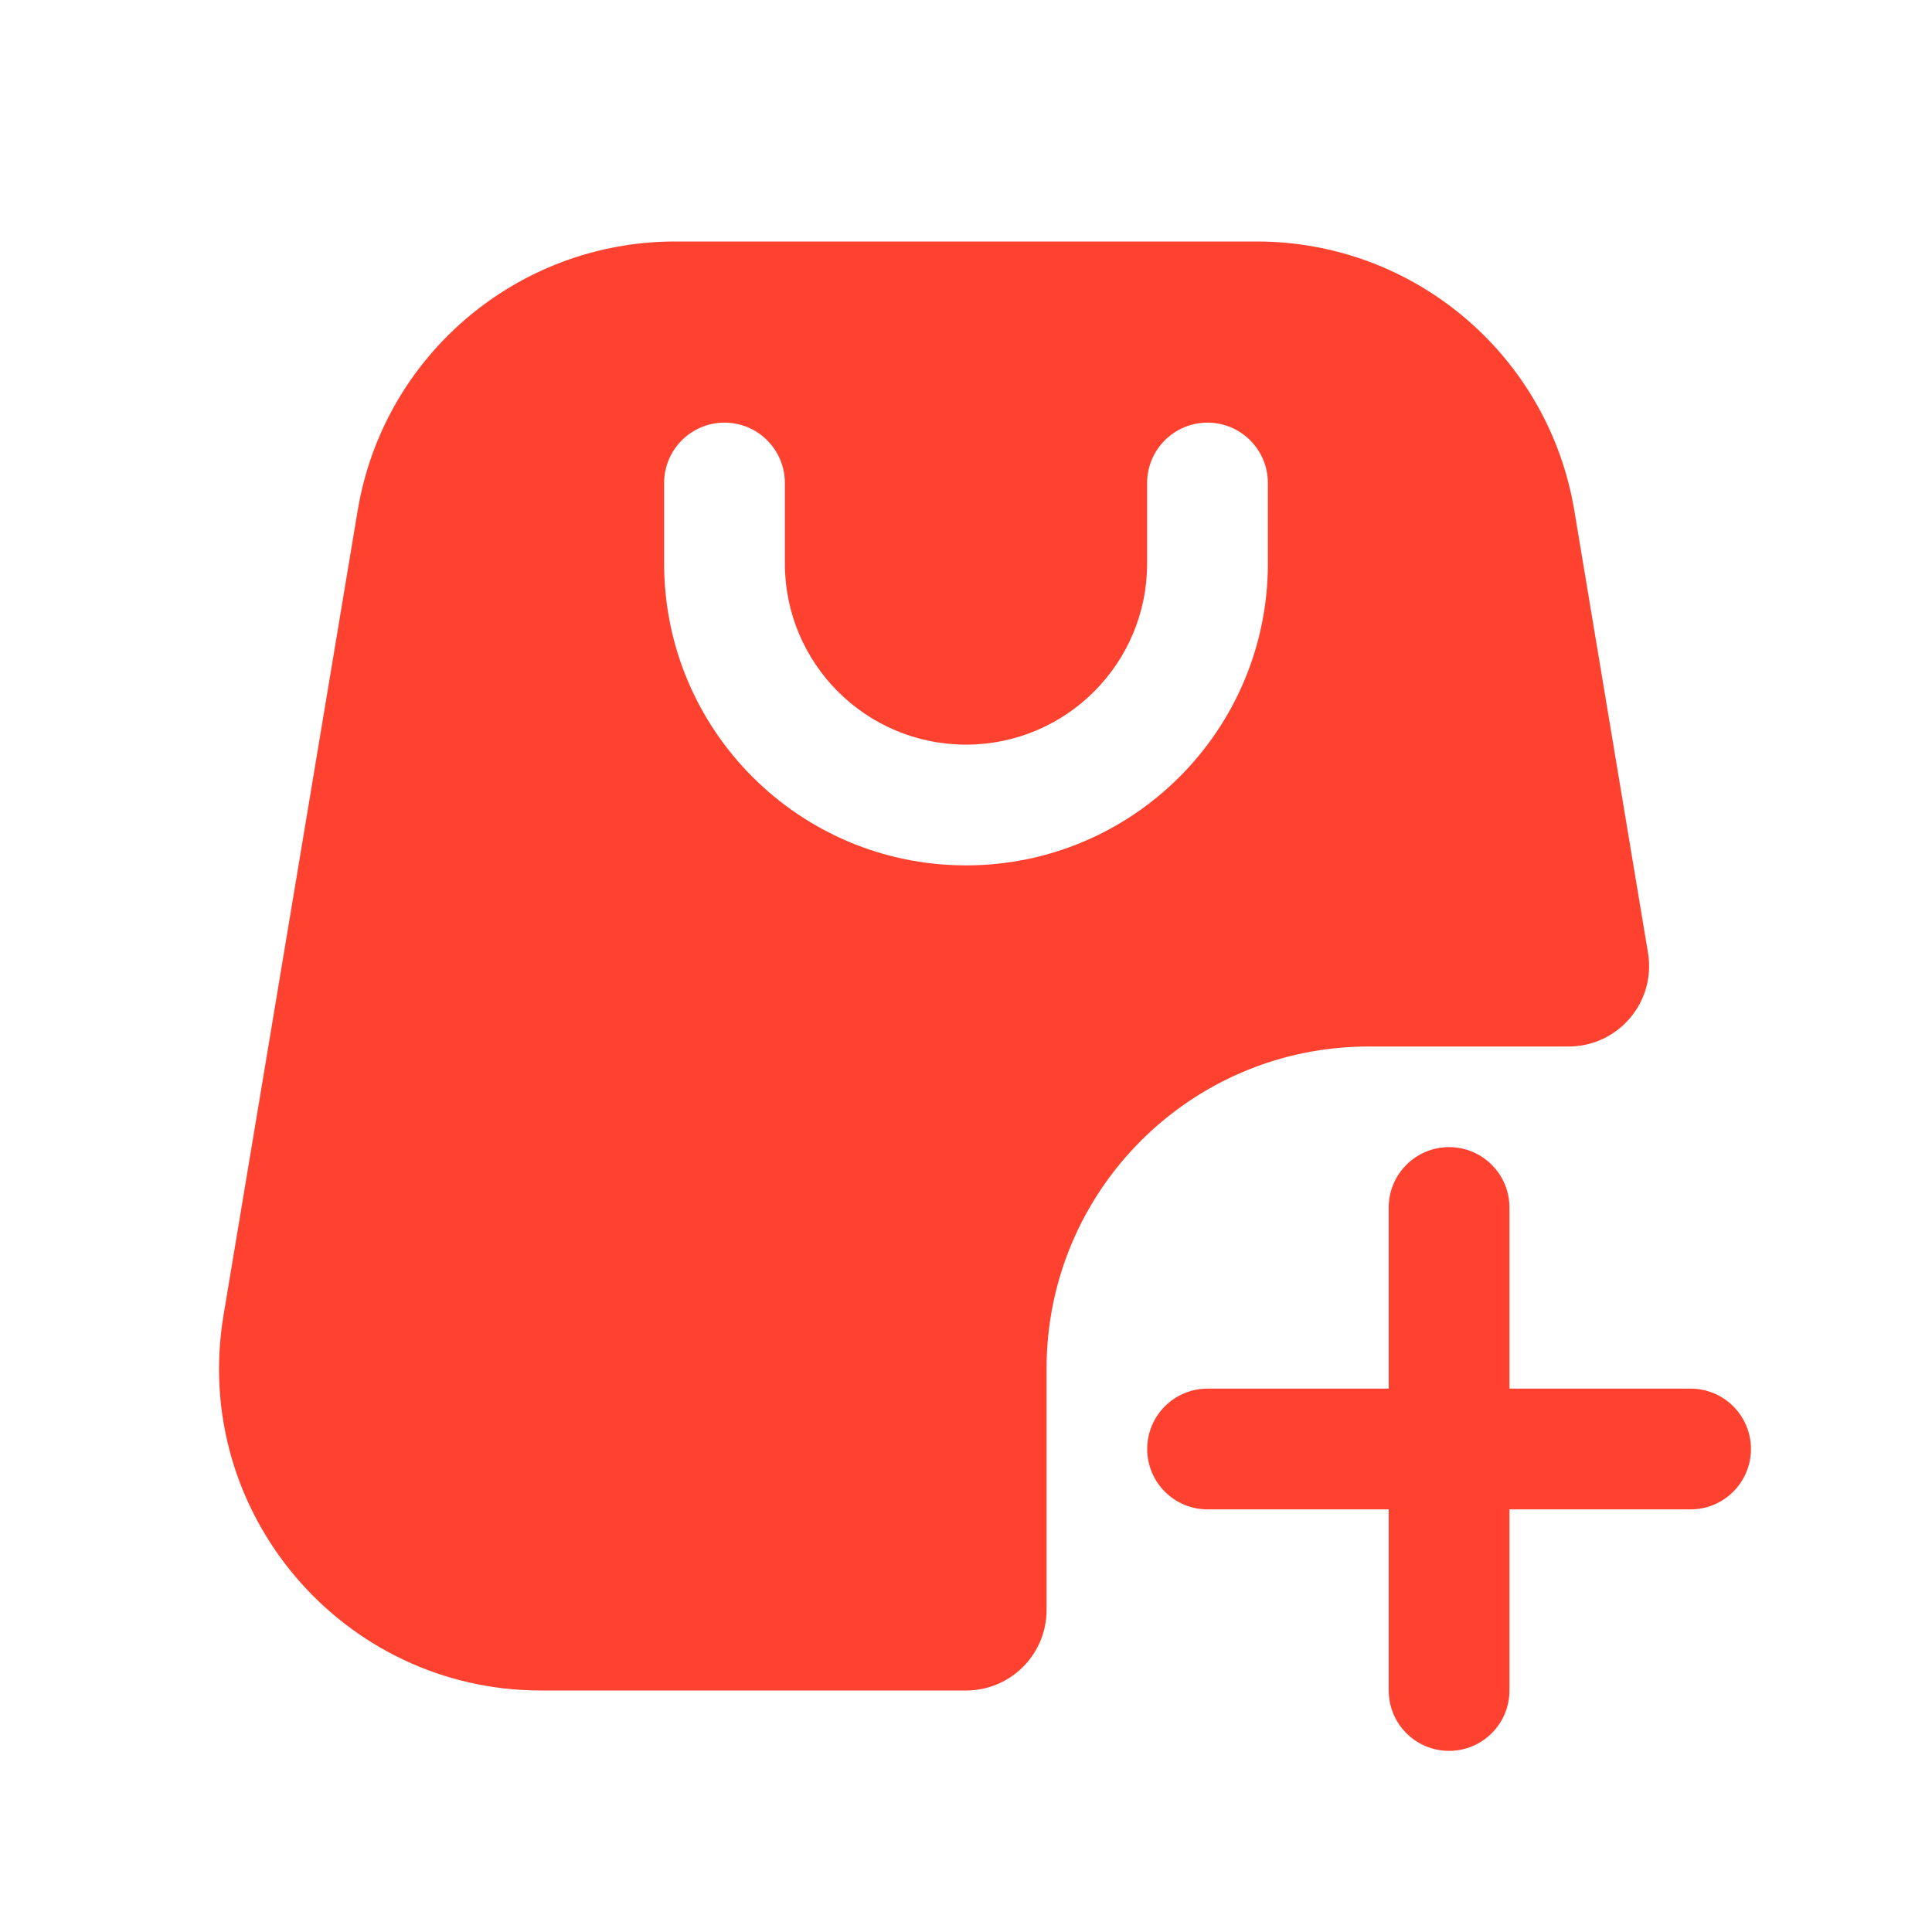 <svg width="24" height="24" viewBox="0 0 24 24" fill="none" xmlns="http://www.w3.org/2000/svg">
<path d="M18.001 14.25C18.415 14.25 18.751 14.586 18.751 15V17.25H21.001C21.415 17.25 21.751 17.586 21.751 18C21.751 18.414 21.415 18.75 21.001 18.75H18.751V21C18.751 21.414 18.415 21.75 18.001 21.75C17.586 21.75 17.251 21.414 17.251 21V18.75H15.001C14.586 18.75 14.251 18.414 14.251 18C14.251 17.586 14.586 17.25 15.001 17.25H17.251V15C17.251 14.586 17.586 14.25 18.001 14.25ZM15.612 3C17.567 3 19.236 4.414 19.557 6.343L20.472 11.836C20.574 12.445 20.104 13 19.486 13H17.001C14.791 13 13.001 14.791 13.001 17V20C13.001 20.552 12.553 21 12.001 21H6.722C4.251 21 2.37 18.781 2.776 16.343L4.443 6.343C4.764 4.414 6.433 3 8.388 3H15.612ZM15 5.25C14.586 5.25 14.25 5.586 14.25 6V7C14.25 8.243 13.242 9.25 12 9.25C10.757 9.25 9.75 8.242 9.75 7V6C9.75 5.586 9.414 5.25 9 5.25C8.586 5.25 8.25 5.586 8.25 6V7C8.25 9.071 9.929 10.75 12 10.75C14.071 10.75 15.75 9.071 15.75 7V6C15.75 5.586 15.414 5.25 15 5.25Z" fill="#FF4230"/>
</svg>
